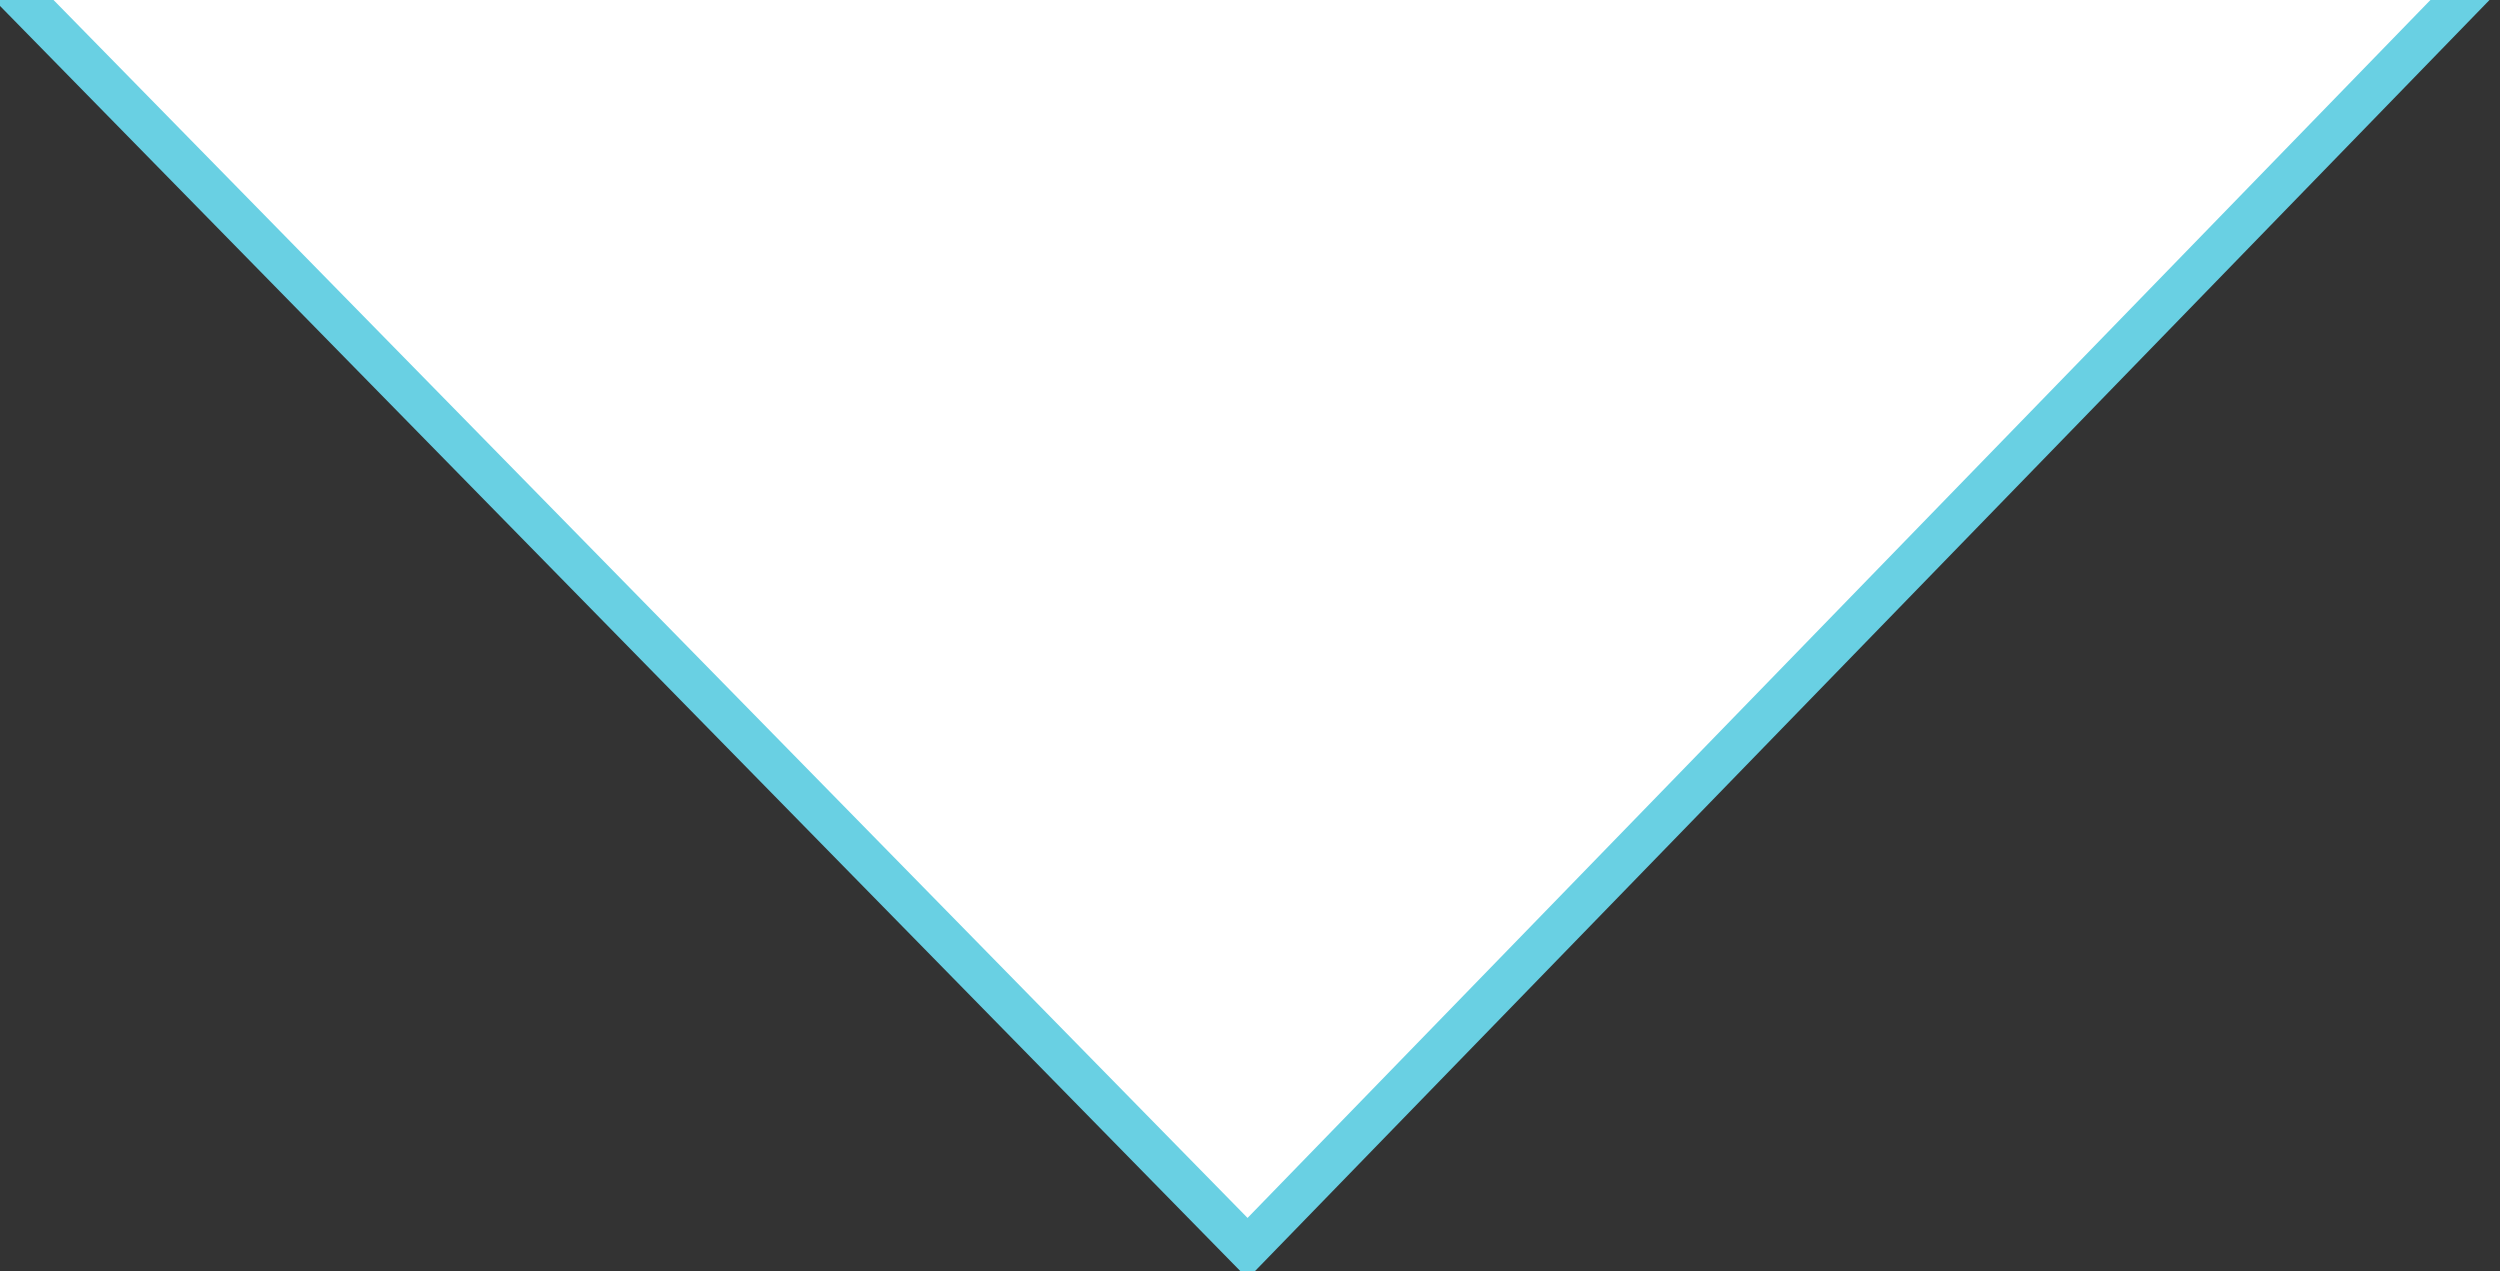 <?xml version="1.0" encoding="UTF-8"?>
<svg width="59px" height="30px" viewBox="0 0 59 30" version="1.1" xmlns="http://www.w3.org/2000/svg" xmlns:xlink="http://www.w3.org/1999/xlink">
    <rect x="0" y="0" width="59" height="30" fill="#333333" stroke="none"/>
    <!-- Generator: Sketch 46.2 (44496) - http://www.bohemiancoding.com/sketch -->
    <title>hr-arrow</title>
    <desc>Created with Sketch.</desc>
    <defs></defs>
    <g id="Page-1" stroke="none" stroke-width="1" fill="none" fill-rule="evenodd">
        <g id="th" transform="translate(-713, -1318)">
            <g id="hr-arrow" transform="translate(713, 1318)">
                <polygon id="Line-4" fill="#FFFFFF" points="0.563 0 29.444 29.459 58.055 0"></polygon>
                <polyline id="Line-4" stroke="#69D0E3" stroke-linecap="square" points="0.563 0 29.444 29.459 58.055 0"></polyline>
            </g>
        </g>
    </g>
</svg>